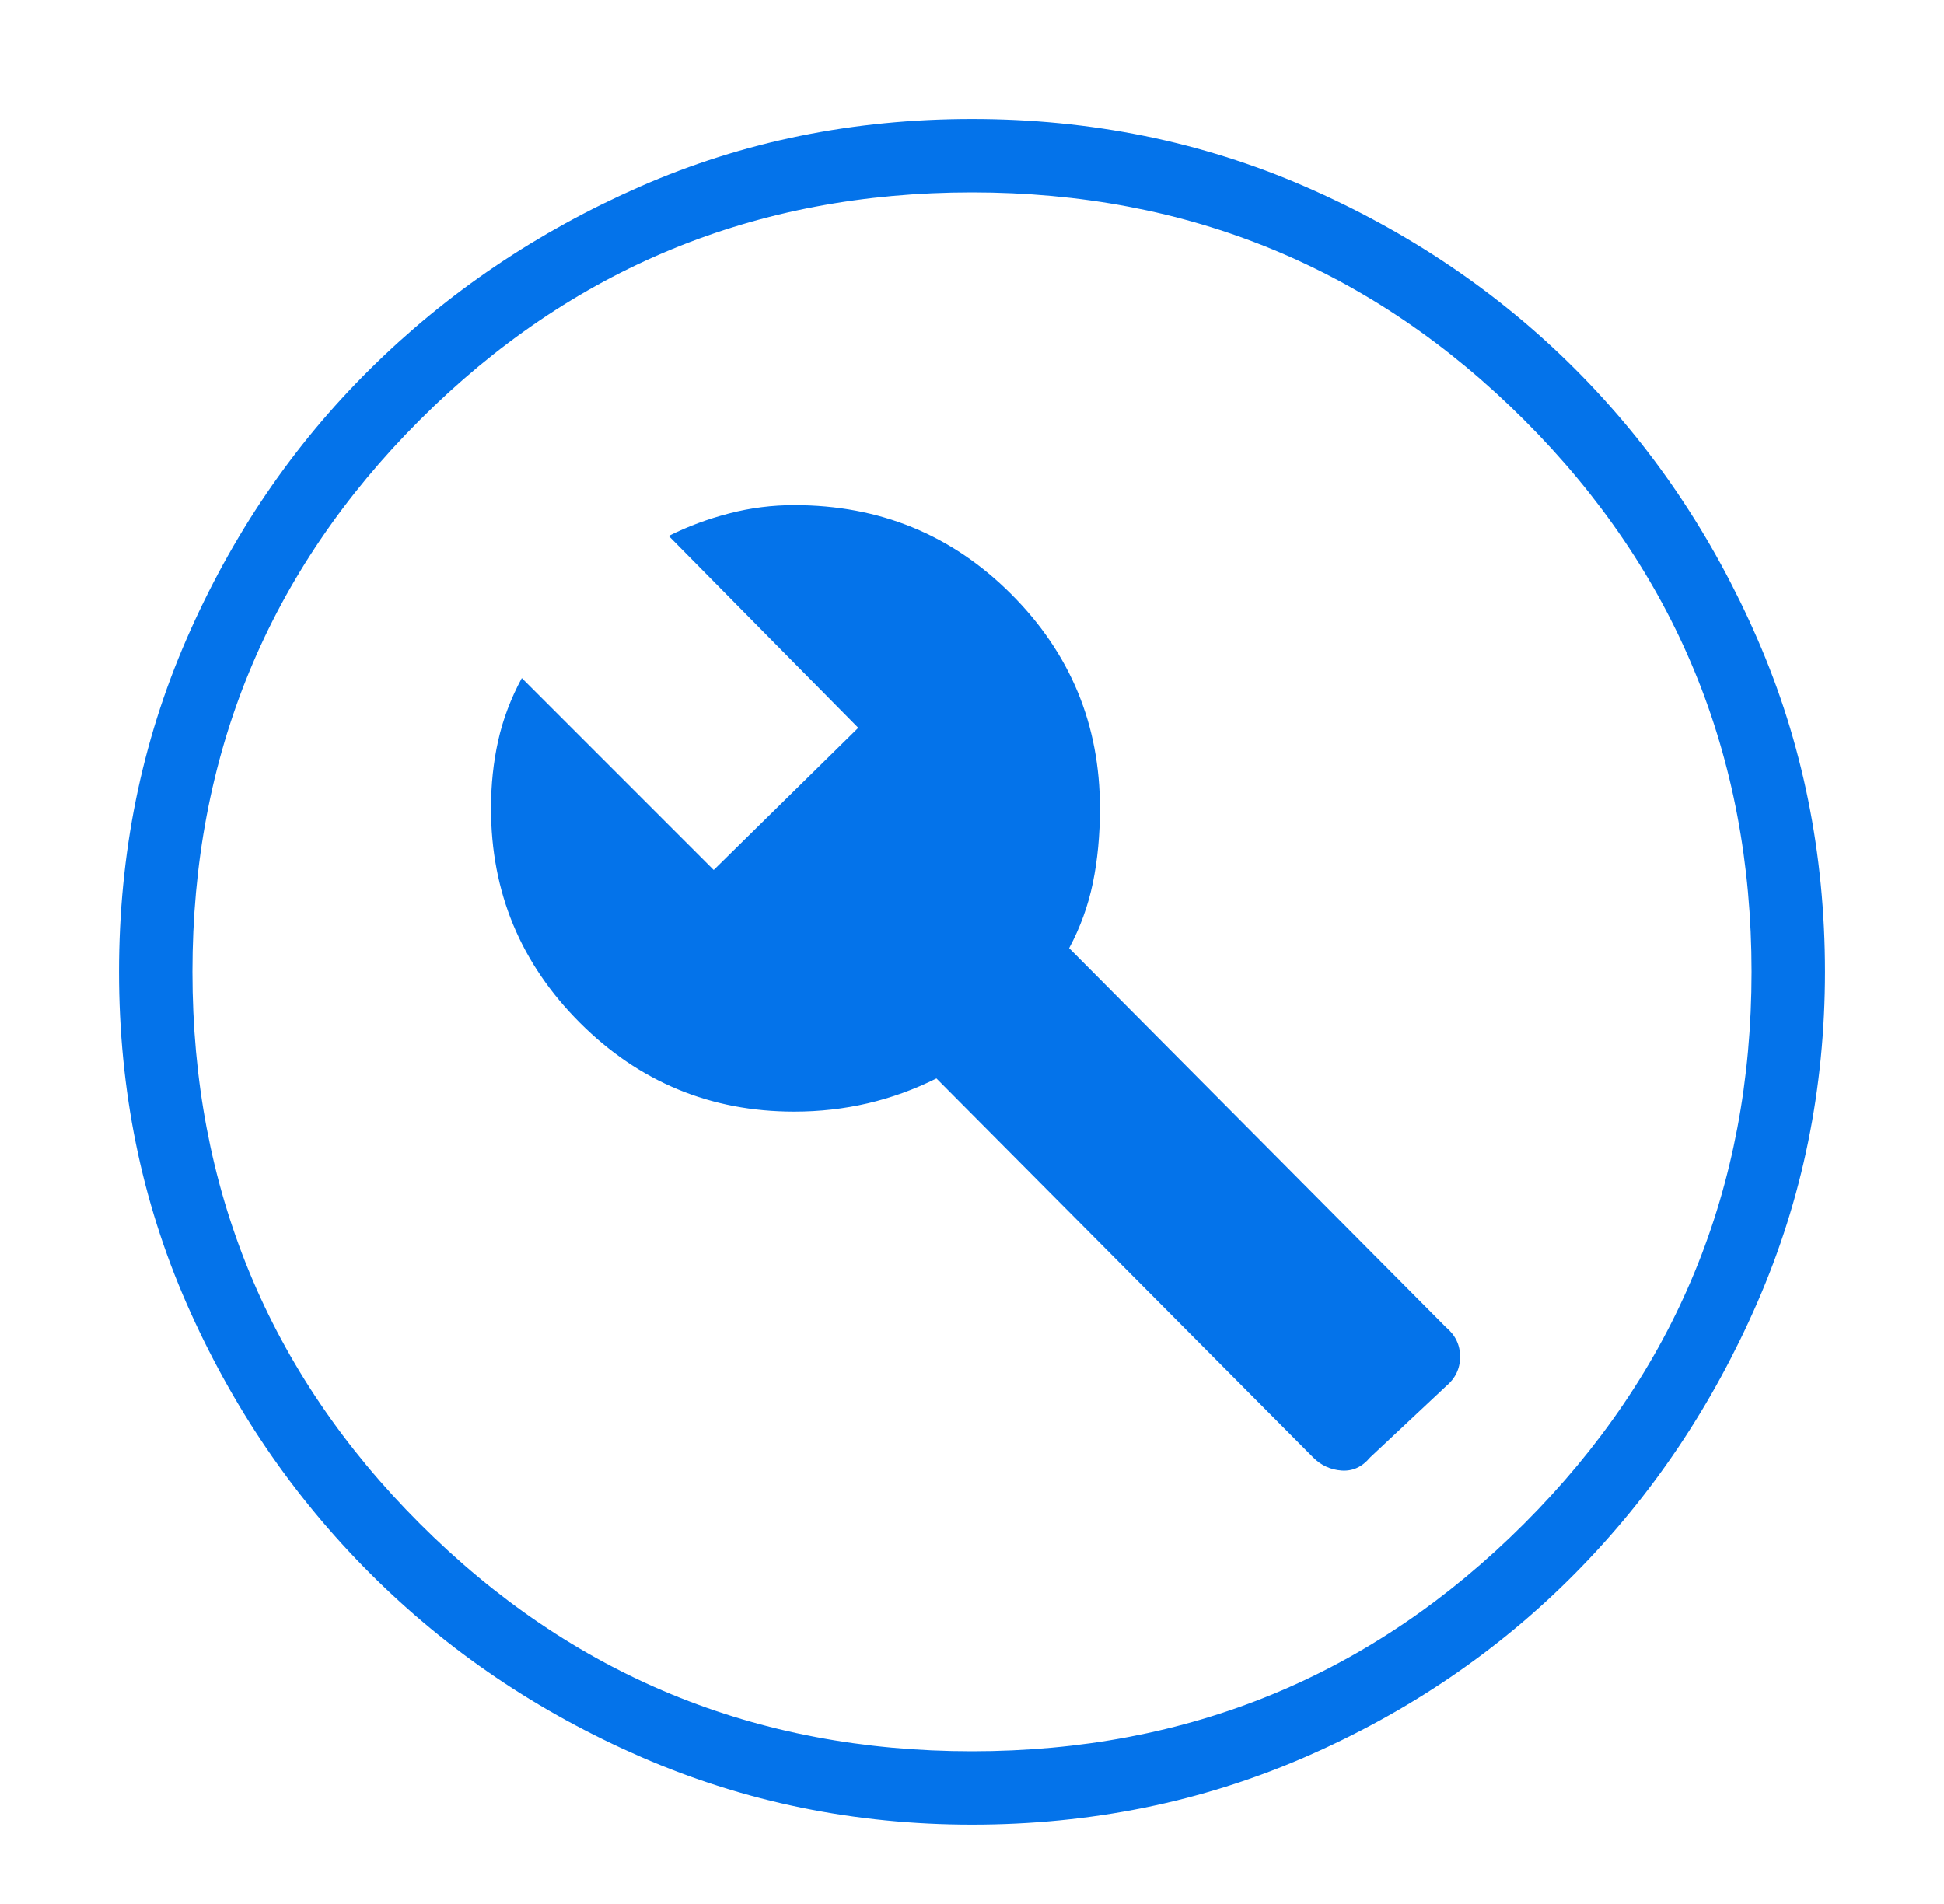<svg width="49" height="48" viewBox="0 0 49 48" fill="none" xmlns="http://www.w3.org/2000/svg">
<path d="M34.533 36.743L36.444 34.951C36.683 34.752 36.803 34.504 36.803 34.205C36.803 33.906 36.683 33.657 36.444 33.458L26.949 23.903C27.227 23.385 27.426 22.838 27.546 22.26C27.665 21.683 27.725 21.056 27.725 20.379C27.725 18.269 26.979 16.467 25.485 14.974C23.992 13.481 22.171 12.735 20.021 12.735C19.463 12.735 18.916 12.804 18.378 12.944C17.841 13.083 17.333 13.272 16.856 13.511L21.633 18.349L17.99 21.932L13.153 17.094C12.874 17.612 12.675 18.14 12.556 18.677C12.436 19.215 12.376 19.782 12.376 20.379C12.376 22.489 13.123 24.291 14.616 25.784C16.109 27.277 17.911 28.024 20.021 28.024C20.658 28.024 21.275 27.954 21.872 27.815C22.469 27.675 23.047 27.466 23.604 27.188L33.1 36.743C33.299 36.942 33.538 37.052 33.817 37.072C34.095 37.091 34.334 36.982 34.533 36.743ZM24.5 46C21.554 46 18.777 45.433 16.169 44.298C13.561 43.163 11.281 41.62 9.331 39.669C7.38 37.718 5.837 35.449 4.702 32.861C3.567 30.273 3 27.486 3 24.5C3 21.514 3.567 18.717 4.702 16.109C5.837 13.501 7.38 11.232 9.331 9.301C11.281 7.37 13.551 5.837 16.139 4.702C18.727 3.567 21.514 3 24.5 3C27.486 3 30.283 3.567 32.891 4.702C35.499 5.837 37.768 7.37 39.699 9.301C41.63 11.232 43.163 13.501 44.298 16.109C45.433 18.717 46 21.514 46 24.5C46 27.446 45.433 30.223 44.298 32.831C43.163 35.439 41.63 37.718 39.699 39.669C37.768 41.62 35.499 43.163 32.891 44.298C30.283 45.433 27.486 46 24.5 46ZM24.5 44.149C29.955 44.149 34.593 42.237 38.415 38.415C42.237 34.593 44.149 29.955 44.149 24.5C44.149 19.045 42.237 14.407 38.415 10.585C34.593 6.763 29.955 4.851 24.5 4.851C19.045 4.851 14.407 6.763 10.585 10.585C6.763 14.407 4.851 19.045 4.851 24.5C4.851 29.955 6.763 34.593 10.585 38.415C14.407 42.237 19.045 44.149 24.5 44.149Z" fill="#0473EA"/>
</svg>
